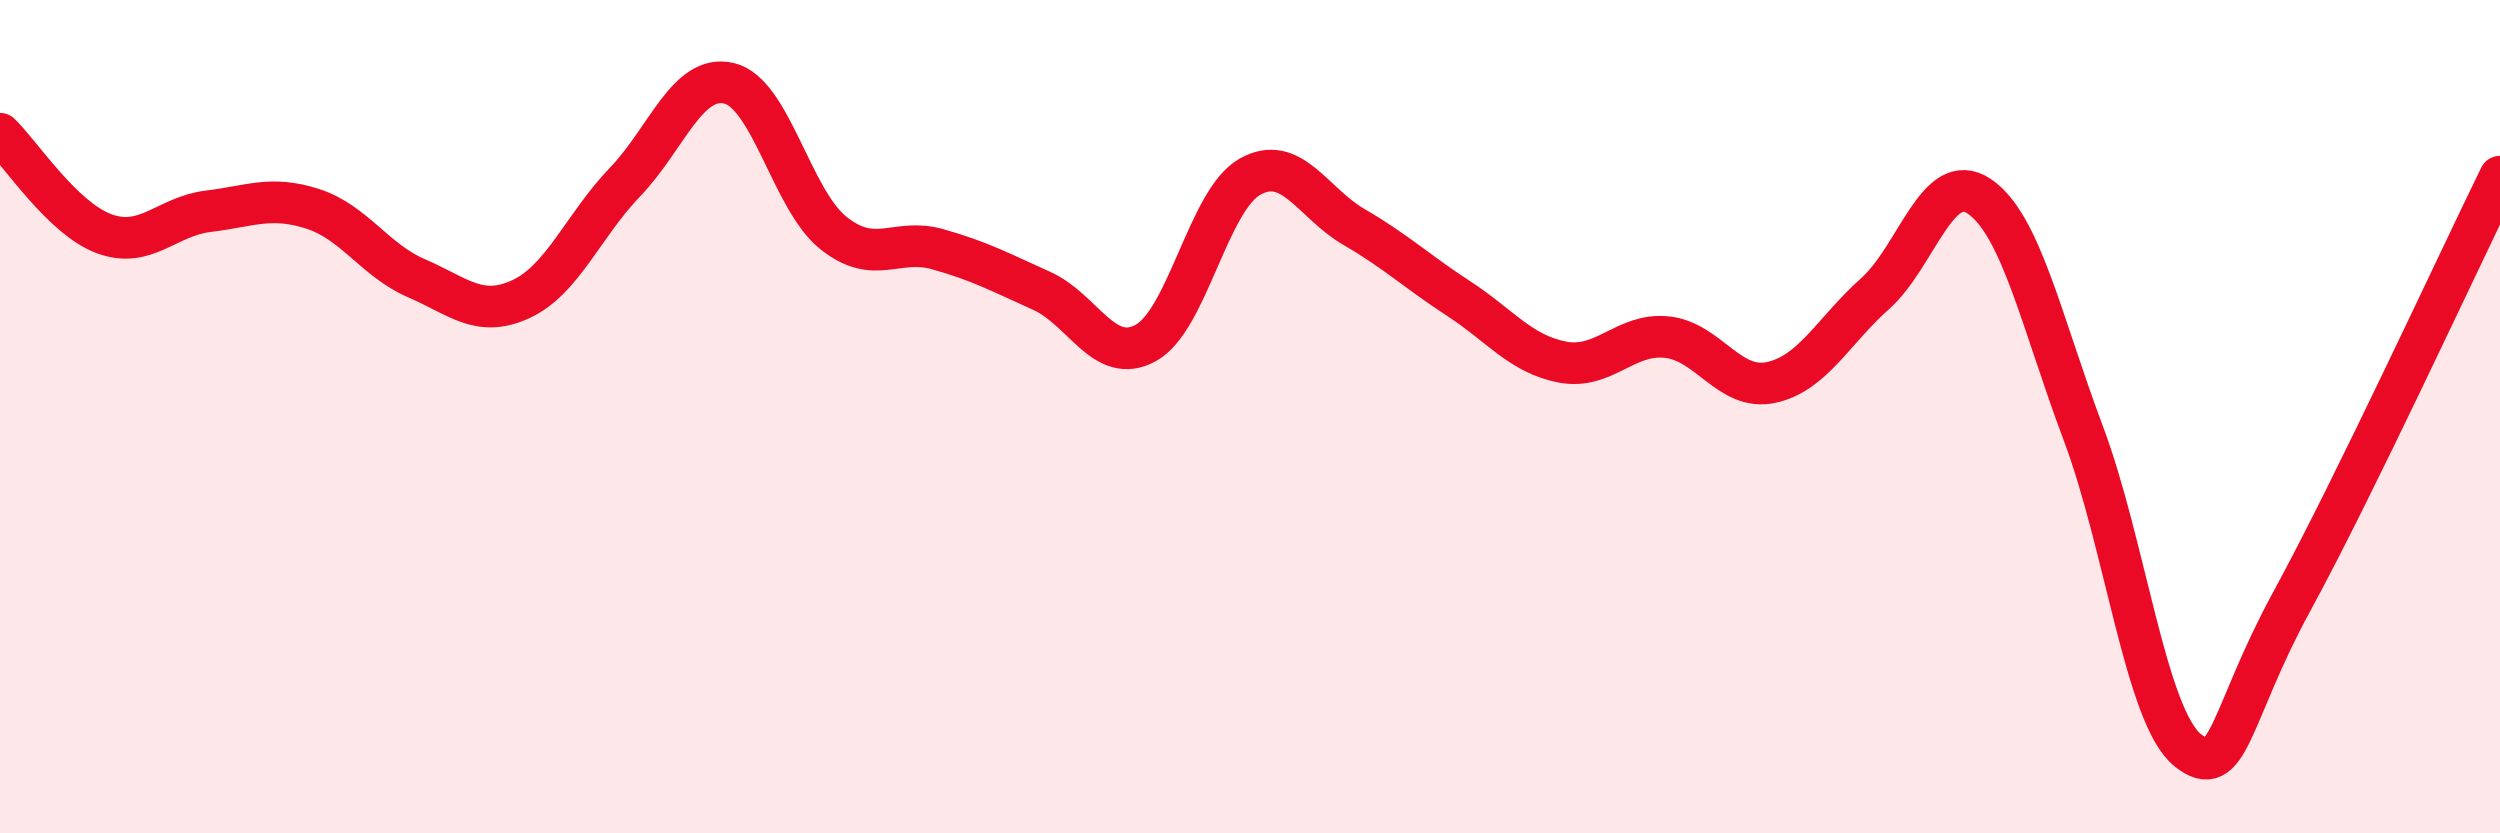 
    <svg width="60" height="20" viewBox="0 0 60 20" xmlns="http://www.w3.org/2000/svg">
      <path
        d="M 0,3.21 C 0.5,3.69 1.5,5.24 2.5,5.61 C 3.5,5.98 4,5.19 5,5.07 C 6,4.95 6.5,4.69 7.5,5.01 C 8.5,5.33 9,6.25 10,6.68 C 11,7.11 11.5,7.64 12.5,7.18 C 13.5,6.72 14,5.41 15,4.37 C 16,3.33 16.5,1.76 17.5,2 C 18.5,2.24 19,4.79 20,5.59 C 21,6.39 21.5,5.7 22.5,5.98 C 23.5,6.26 24,6.53 25,6.98 C 26,7.43 26.5,8.78 27.5,8.23 C 28.5,7.68 29,4.8 30,4.24 C 31,3.68 31.5,4.87 32.5,5.45 C 33.5,6.03 34,6.51 35,7.16 C 36,7.81 36.5,8.5 37.5,8.69 C 38.5,8.88 39,7.99 40,8.09 C 41,8.19 41.5,9.39 42.5,9.18 C 43.5,8.97 44,7.94 45,7.05 C 46,6.16 46.5,4.04 47.5,4.71 C 48.5,5.38 49,7.74 50,10.4 C 51,13.06 51.5,17.19 52.5,18 C 53.5,18.81 53.5,17.19 55,14.44 C 56.5,11.69 59,6.28 60,4.24L60 20L0 20Z"
        fill="#EB0A25"
        opacity="0.1"
        stroke-linecap="round"
        stroke-linejoin="round"
      />
      <path
        d="M 0,3.21 C 0.5,3.69 1.5,5.24 2.5,5.61 C 3.5,5.98 4,5.19 5,5.07 C 6,4.95 6.5,4.69 7.5,5.01 C 8.5,5.33 9,6.25 10,6.68 C 11,7.11 11.5,7.64 12.5,7.18 C 13.5,6.72 14,5.41 15,4.37 C 16,3.33 16.5,1.76 17.5,2 C 18.5,2.24 19,4.79 20,5.59 C 21,6.39 21.5,5.7 22.5,5.98 C 23.5,6.26 24,6.53 25,6.98 C 26,7.43 26.5,8.78 27.5,8.23 C 28.5,7.68 29,4.8 30,4.24 C 31,3.68 31.5,4.87 32.5,5.45 C 33.5,6.03 34,6.51 35,7.16 C 36,7.81 36.5,8.5 37.5,8.69 C 38.5,8.88 39,7.99 40,8.09 C 41,8.19 41.5,9.39 42.5,9.18 C 43.5,8.97 44,7.94 45,7.05 C 46,6.16 46.5,4.04 47.5,4.71 C 48.5,5.38 49,7.74 50,10.4 C 51,13.06 51.5,17.19 52.5,18 C 53.5,18.81 53.5,17.19 55,14.44 C 56.5,11.69 59,6.28 60,4.24"
        stroke="#EB0A25"
        stroke-width="1"
        fill="none"
        stroke-linecap="round"
        stroke-linejoin="round"
      />
    </svg>
  